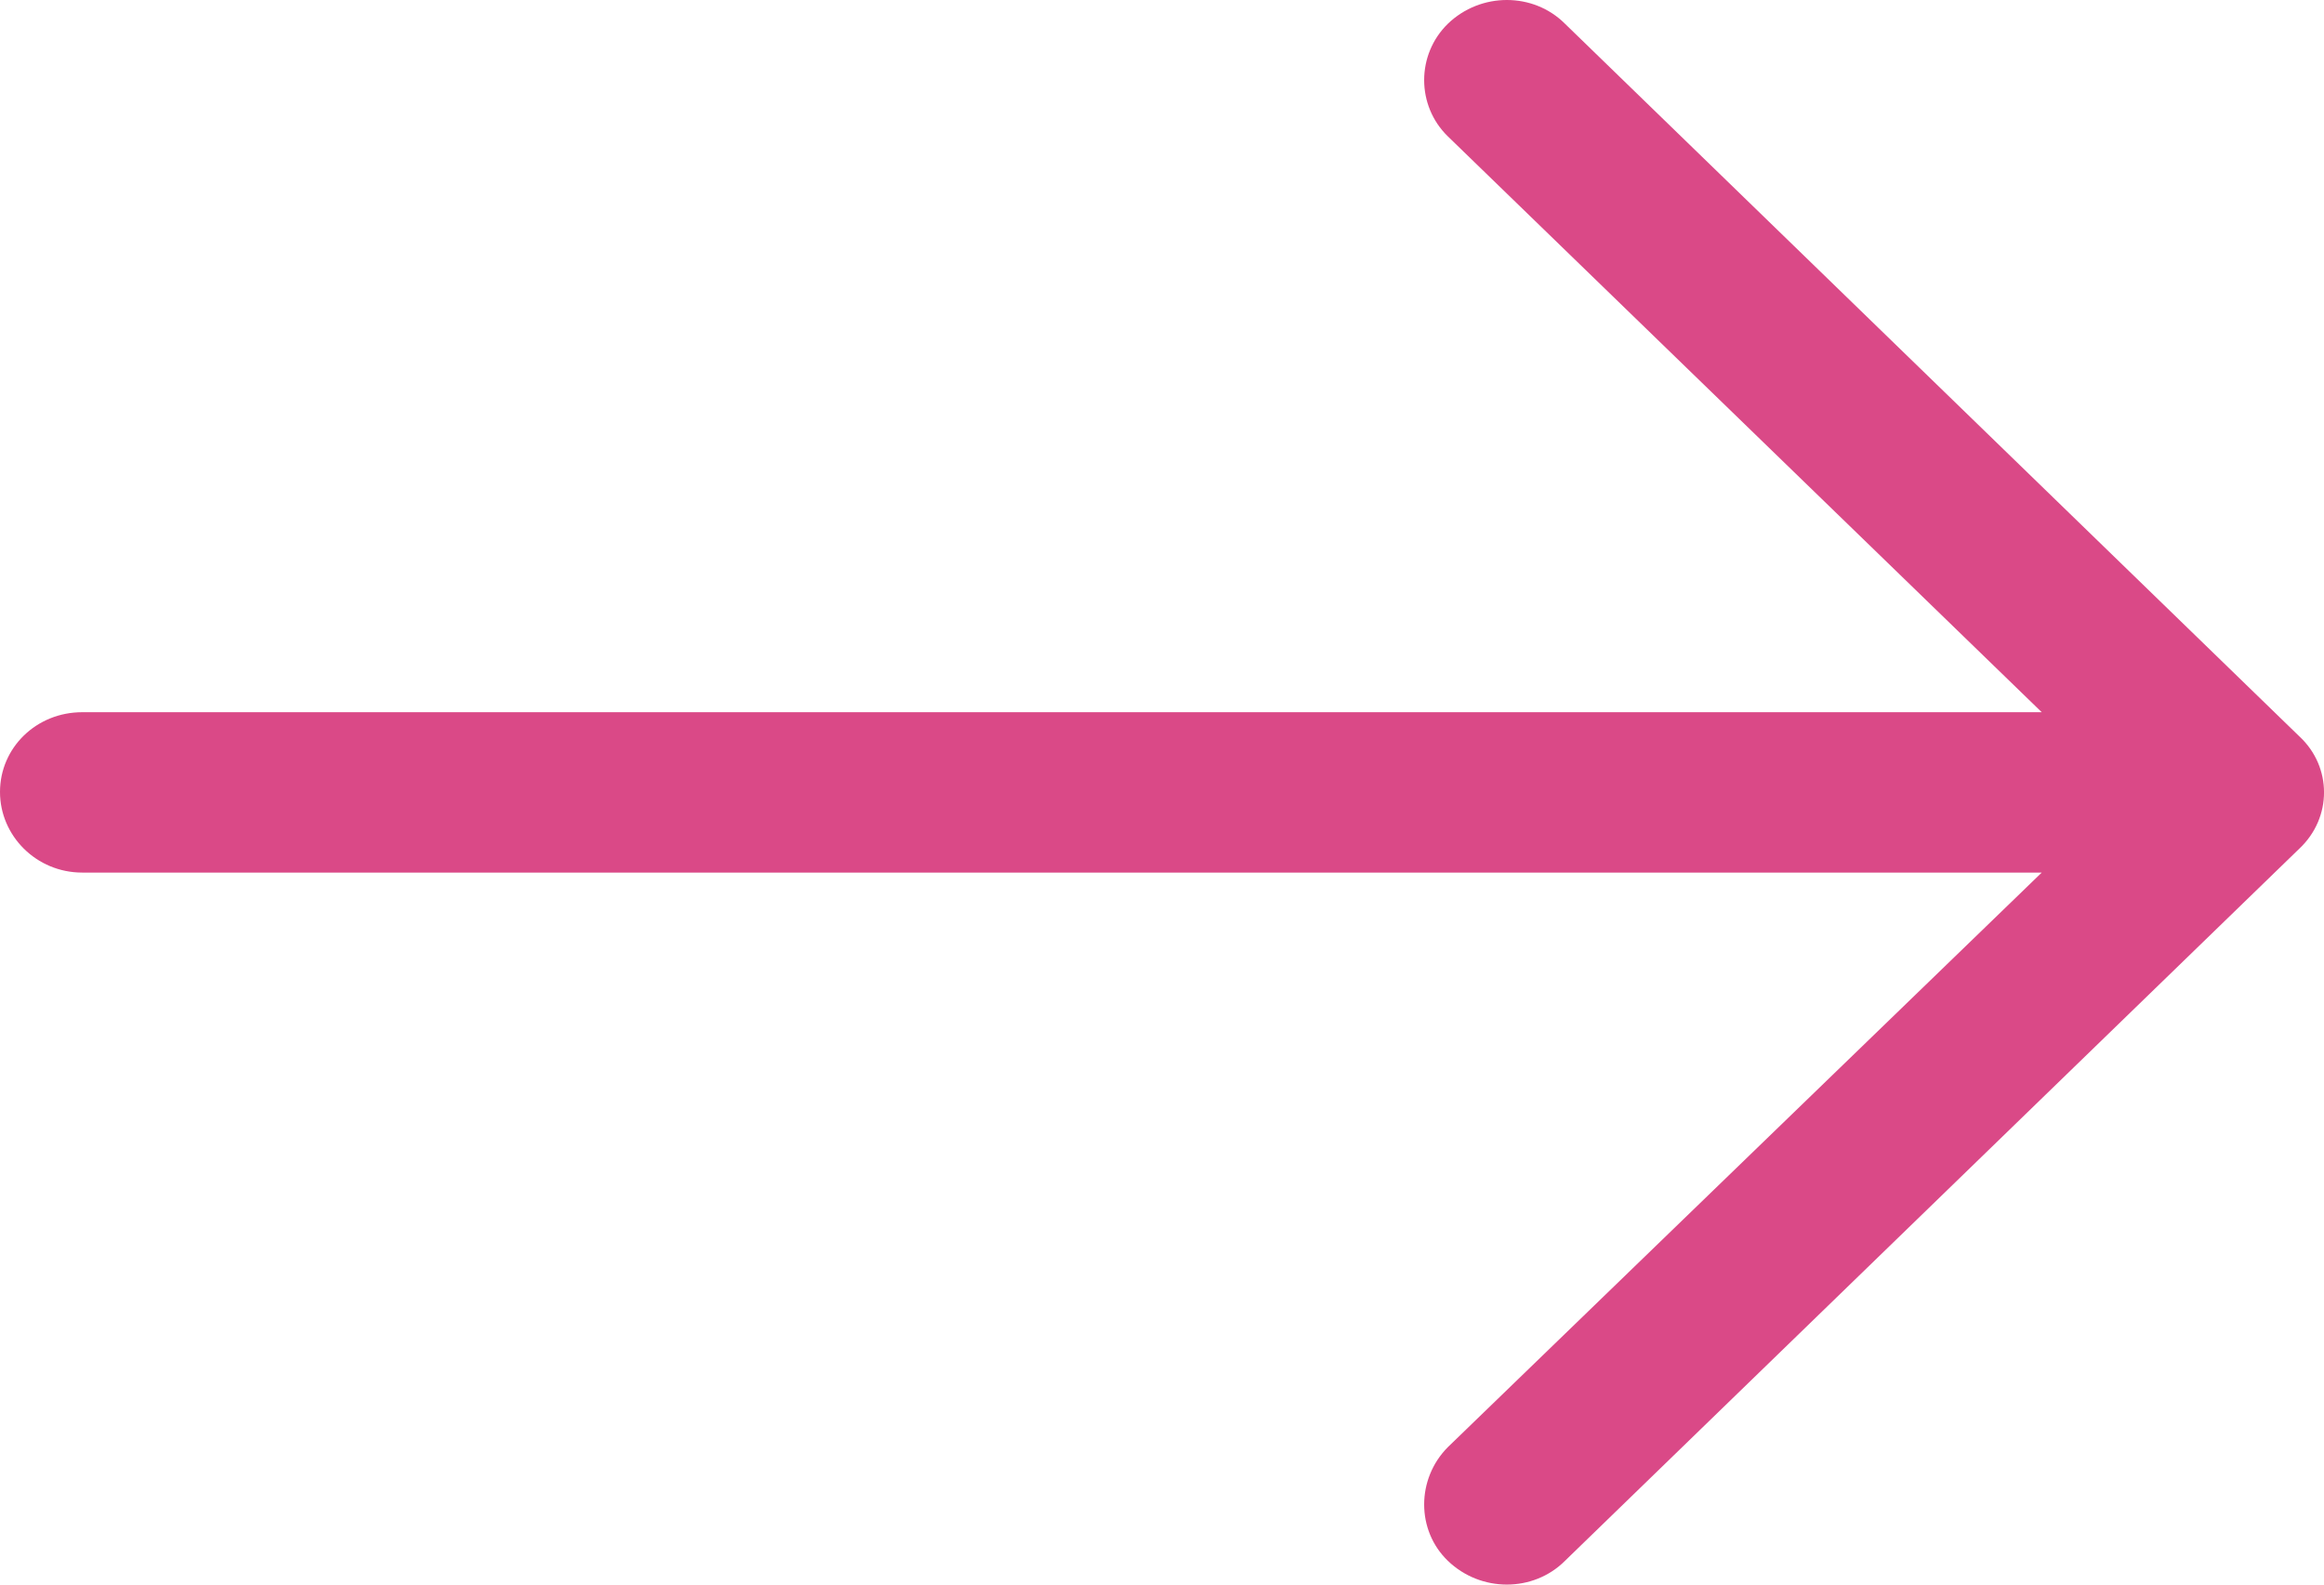 <?xml version="1.0" encoding="UTF-8"?>
<svg width="22px" height="15px" viewBox="0 0 22 15" version="1.1" xmlns="http://www.w3.org/2000/svg" xmlns:xlink="http://www.w3.org/1999/xlink">
    <!-- Generator: Sketch 59.1 (86144) - https://sketch.com -->
    <title>icon</title>
    <desc>Created with Sketch.</desc>
    <g id="Page-1" stroke="none" stroke-width="1" fill="none" fill-rule="evenodd">
        <g id="Címlap02-Mod-WD" transform="translate(-452, -600)" fill="#DA4987">
            <g id="hero" transform="translate(0, -2)">
                <g id="text" transform="translate(310, 323)">
                    <g id="cta" transform="translate(0, 256)">
                        <path d="M156.815,23.225 C156.515,22.925 156.017,22.925 155.706,23.225 C155.407,23.517 155.407,24 155.706,24.291 L161.328,29.742 L142.778,29.742 C142.345,29.742 142,30.077 142,30.497 C142,30.913 142.345,31.26 142.778,31.26 L161.328,31.26 L155.706,36.699 C155.407,37 155.407,37.487 155.706,37.775 C156.017,38.075 156.515,38.075 156.815,37.775 L163.767,31.033 C164.078,30.741 164.078,30.259 163.767,29.971 L156.815,23.225 Z" id="icon"></path>
                    </g>
                </g>
            </g>
        </g>
    </g>
</svg>